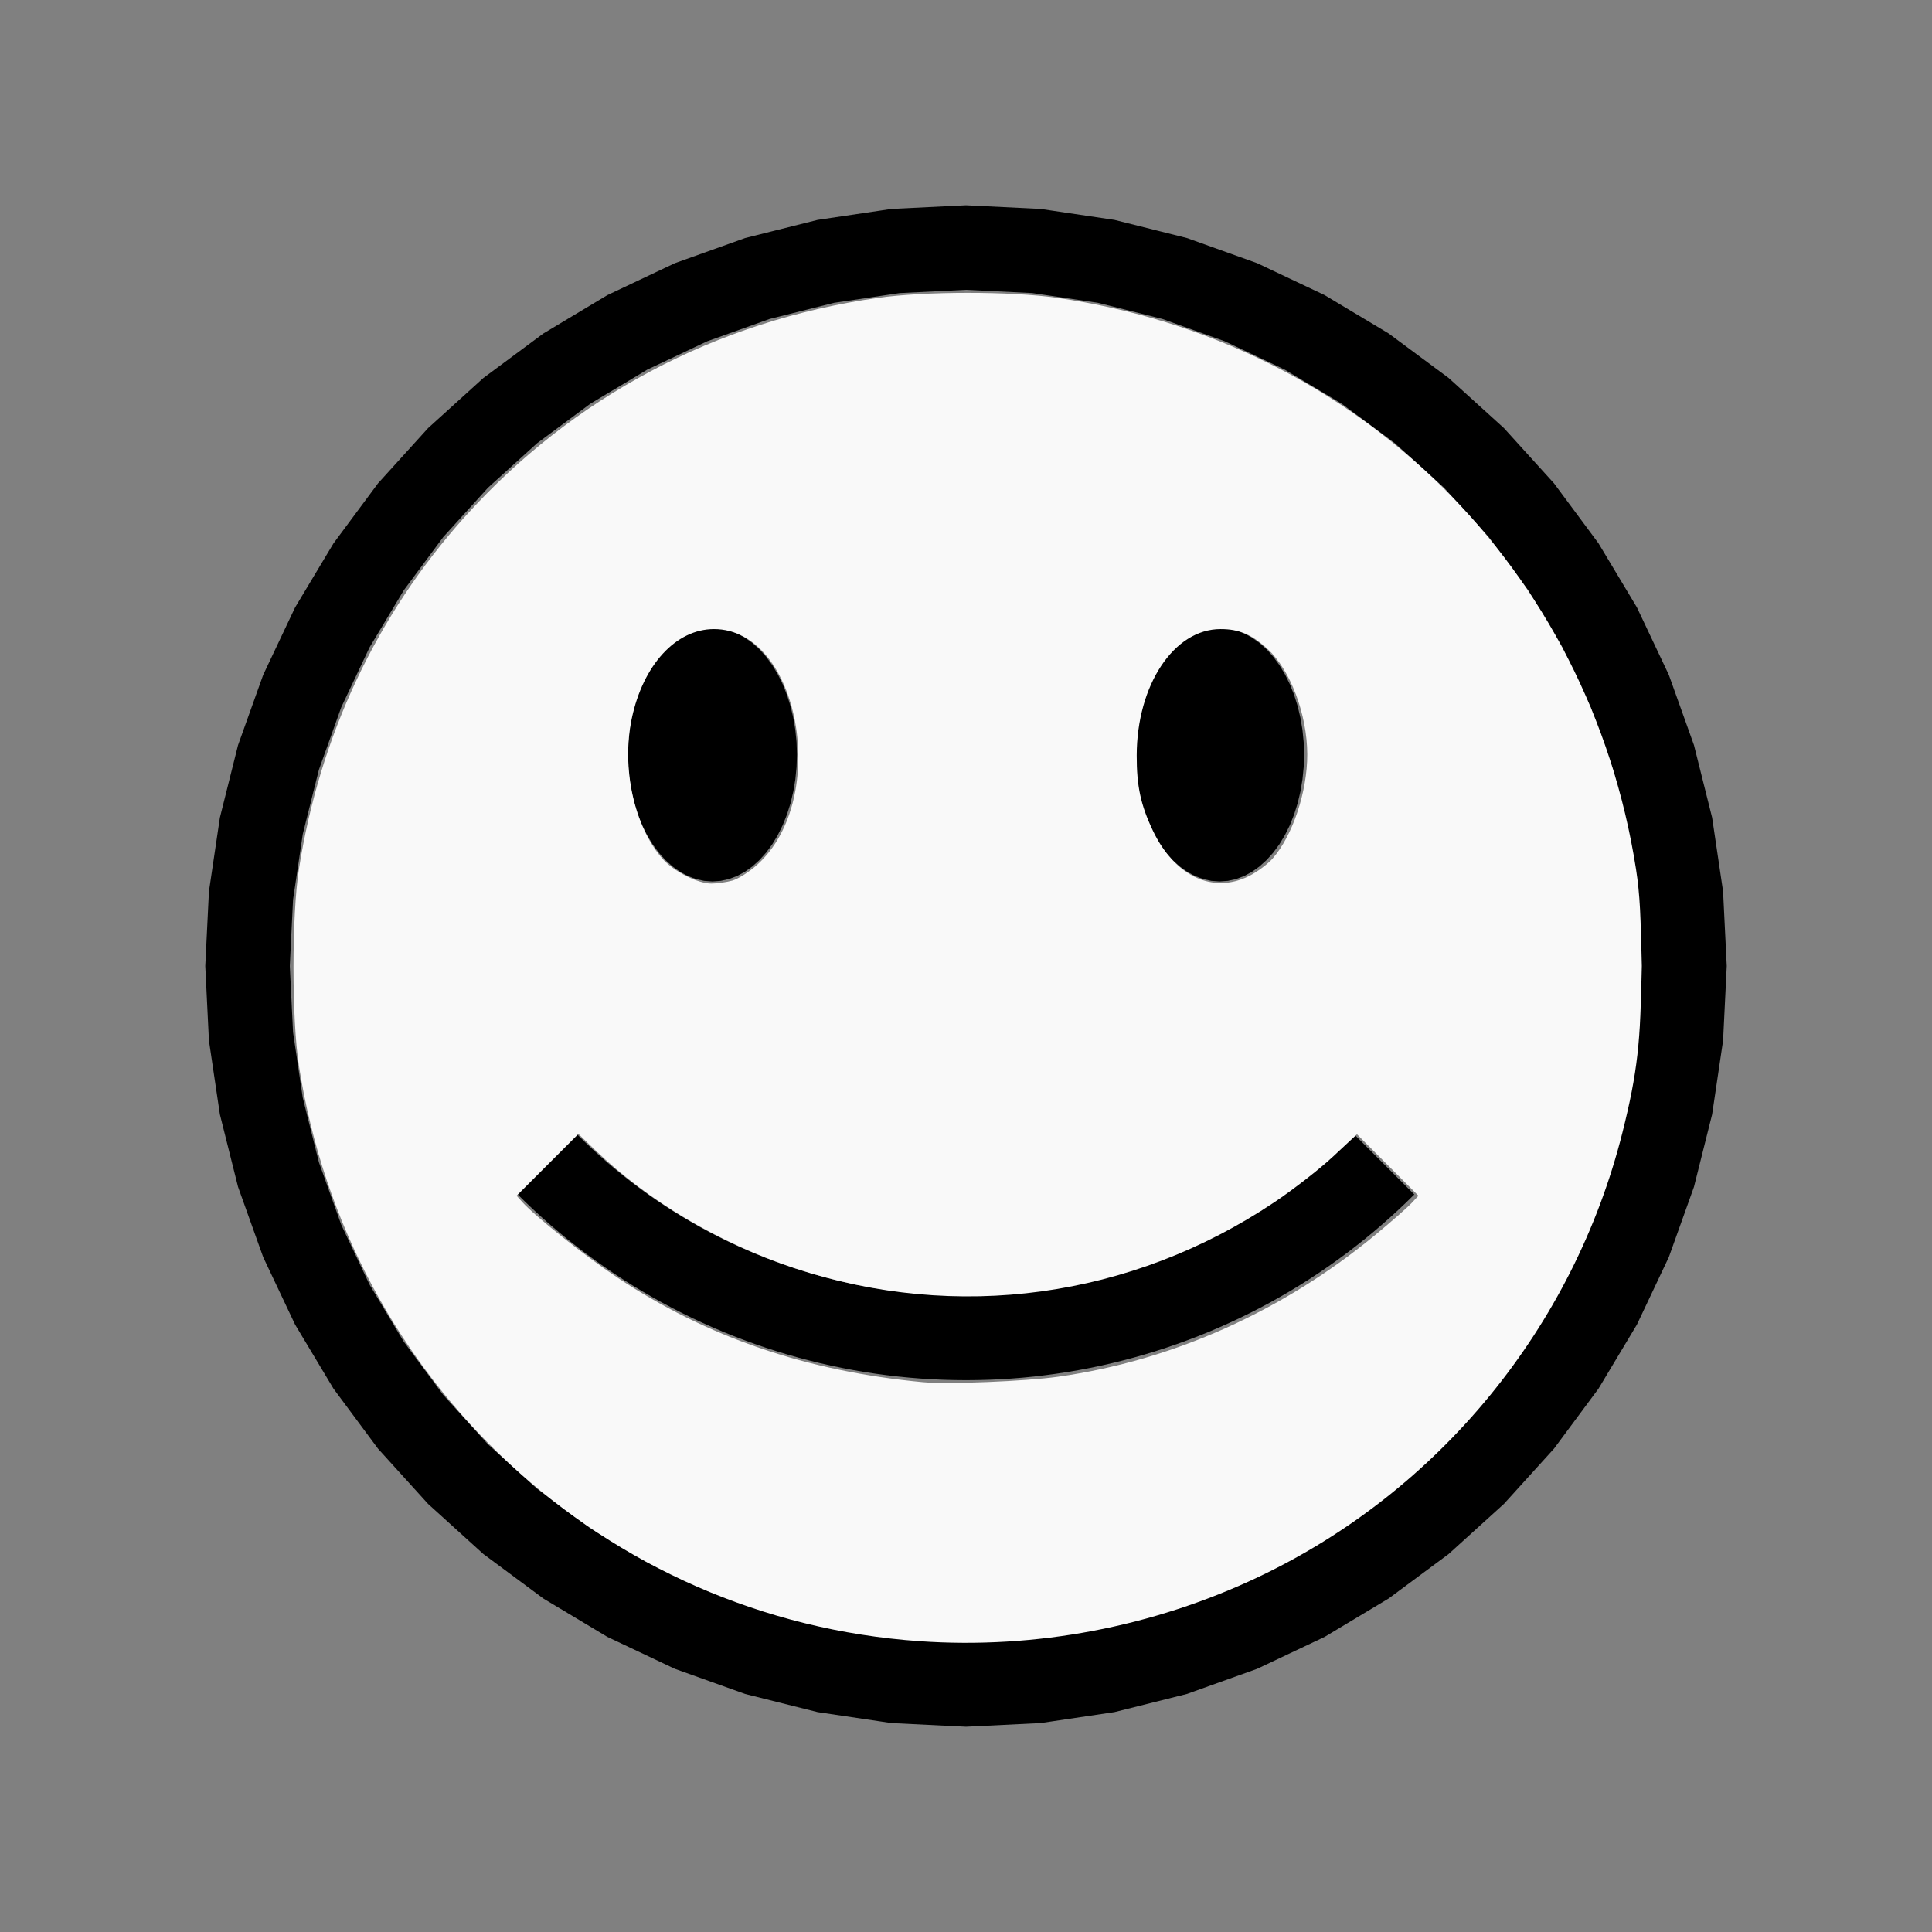 <?xml version="1.0" encoding="UTF-8" standalone="no"?>
<svg
   width="100%"
   height="100%"
   viewBox="-81 -101 200 200"
   version="1.1"
   id="svg1"
   sodipodi:docname="wemosmiley.svg"
   inkscape:version="1.3 (0e150ed6c4, 2023-07-21)"
   xmlns:inkscape="http://www.inkscape.org/namespaces/inkscape"
   xmlns:sodipodi="http://sodipodi.sourceforge.net/DTD/sodipodi-0.dtd"
   xmlns="http://www.w3.org/2000/svg"
   xmlns:svg="http://www.w3.org/2000/svg"
   xmlns:rdf="http://www.w3.org/1999/02/22-rdf-syntax-ns#"
   xmlns:cc="http://creativecommons.org/ns#"
   xmlns:dc="http://purl.org/dc/elements/1.1/">
  <rect x="-81" y="-101" width="200" height="200" fill="#808080" stroke="none"/>
  <defs
     id="defs1" />
  <sodipodi:namedview
     id="namedview1"
     pagecolor="#505050"
     bordercolor="#ffffff"
     borderopacity="1"
     inkscape:showpageshadow="0"
     inkscape:pageopacity="0"
     inkscape:pagecheckerboard="1"
     inkscape:deskcolor="#505050"
     inkscape:document-units="mm"
     showgrid="false"
     inkscape:zoom="0.88507332"
     inkscape:cx="378.49972"
     inkscape:cy="377.93479"
     inkscape:window-width="1838"
     inkscape:window-height="1057"
     inkscape:window-x="2234"
     inkscape:window-y="1637"
     inkscape:window-maximized="1"
     inkscape:current-layer="svg1" />
  <title
     id="title1">svgOutput</title>
  <desc
     id="desc1">made with tinkercad</desc>
  <path
     id="path1"
     d="m 19,-79.75 -7.719,0.379 -1.03,0.153 -6.613,0.981 -7.497,1.878 -7.277,2.604 -6.986,3.304 -0.299,0.179 -6.329,3.794 -6.207,4.604 -5.727,5.19 -5.19,5.727 -1.012,1.364 -3.592,4.843 -0.616,1.027 -3.357,5.601 -3.304,6.986 -2.604,7.277 -1.878,7.497 -1.134,7.644 -0.379,7.719 0.379,7.719 0.153,1.031 0.981,6.613 1.878,7.497 2.604,7.276 3.304,6.986 3.357,5.601 0.616,1.028 4.604,6.207 5.19,5.727 2.003,1.815 3.724,3.375 2.165,1.605 4.042,2.998 1.027,0.616 5.601,3.357 6.986,3.304 7.277,2.604 7.497,1.878 6.613,0.981 1.03,0.153 7.719,0.379 7.719,-0.379 7.644,-1.134 7.497,-1.878 7.276,-2.604 6.986,-3.304 2.315,-1.388 3.285,-1.97 1.028,-0.616 4.843,-3.592 1.364,-1.012 5.727,-5.19 5.19,-5.727 4.604,-6.207 3.794,-6.329 0.18,-0.299 3.304,-6.986 2.604,-7.276 1.878,-7.497 0.981,-6.613 0.153,-1.031 0.379,-7.719 -0.379,-7.719 -1.134,-7.644 -1.142,-4.559 -0.736,-2.938 -2.604,-7.277 -3.304,-6.986 -3.973,-6.628 -3.592,-4.843 -1.012,-1.364 -5.19,-5.727 -5.727,-5.19 -1.364,-1.012 -4.843,-3.592 -6.628,-3.973 -6.986,-3.304 -7.276,-2.604 -2.629,-0.659 -0.309,-0.077 -4.559,-1.142 -7.644,-1.134 z m 0,8.75 6.861,0.337 6.795,1.008 6.266,1.569 0.398,0.1 6.468,2.314 6.21,2.936 5.892,3.532 5.517,4.092 4.187,3.794 0.904,0.819 0.819,0.904 3.794,4.187 4.093,5.516 3.531,5.893 2.936,6.21 2.315,6.468 0.099,0.398 1.57,6.266 1.008,6.795 0.337,6.861 -0.337,6.861 -0.28,1.889 -0.728,4.906 -1.669,6.664 -2.315,6.468 -2.936,6.21 -2.652,4.424 -0.88,1.468 -4.093,5.517 -4.613,5.091 -0.904,0.819 -4.187,3.794 -5.517,4.093 -5.892,3.531 -6.21,2.936 -3.976,1.423 -2.492,0.892 -6.664,1.669 -6.795,1.008 -6.861,0.337 -6.861,-0.337 -1.889,-0.28 -4.906,-0.728 -6.664,-1.669 -2.492,-0.892 -3.976,-1.423 -6.21,-2.936 -5.893,-3.531 -5.516,-4.093 -1.997,-1.809 -3.094,-2.804 -4.613,-5.091 -4.092,-5.517 -3.532,-5.892 -2.936,-6.21 -1.423,-3.976 -0.892,-2.492 -1.669,-6.664 -0.728,-4.906 -0.28,-1.889 -0.337,-6.861 0.337,-6.861 1.008,-6.795 1.669,-6.664 0.892,-2.492 1.423,-3.976 2.936,-6.21 3.532,-5.893 4.092,-5.516 3.794,-4.187 0.819,-0.904 5.091,-4.613 5.516,-4.092 1.469,-0.88 4.424,-2.652 6.21,-2.936 6.468,-2.314 6.664,-1.669 4.906,-0.728 1.889,-0.28 z m -26.25,35 -0.857,0.063 -0.85,0.189 -0.833,0.313 -0.33,0.177 -0.479,0.257 -0.776,0.55 -0.737,0.662 -0.69,0.767 -0.636,0.865 -0.577,0.955 -0.512,1.035 -0.441,1.105 -0.367,1.164 -0.289,1.213 -0.209,1.25 -0.126,1.274 -0.042,1.286 0.042,1.286 0.066,0.667 0.06,0.607 0.209,1.249 0.289,1.213 0.367,1.165 0.441,1.105 0.512,1.034 0.577,0.955 0.636,0.864 0.69,0.768 0.737,0.662 0.121,0.086 0.656,0.465 0.808,0.434 0.833,0.313 0.85,0.189 0.857,0.063 0.858,-0.063 0.85,-0.189 0.833,-0.313 0.624,-0.335 0.184,-0.099 0.776,-0.551 0.737,-0.662 0.69,-0.768 0.636,-0.864 0.577,-0.955 0.512,-1.034 0.441,-1.105 0.368,-1.165 0.288,-1.213 0.209,-1.249 0.06,-0.607 0.066,-0.667 0.042,-1.286 -0.042,-1.286 -0.126,-1.274 -0.209,-1.25 -0.288,-1.213 -0.368,-1.164 -0.441,-1.105 -0.512,-1.035 -0.577,-0.955 -0.636,-0.865 -0.69,-0.767 -0.737,-0.662 -0.776,-0.55 -0.184,-0.099 -0.295,-0.158 -0.329,-0.177 -0.833,-0.313 -0.85,-0.189 z m 52.5,0 -0.857,0.063 -0.85,0.189 -0.833,0.313 -0.33,0.177 -0.479,0.257 -0.776,0.55 -0.737,0.662 -0.69,0.767 -0.636,0.865 -0.141,0.233 -0.436,0.721 -0.512,1.035 -0.441,1.105 -0.367,1.164 -0.289,1.213 -0.209,1.25 -0.126,1.274 -0.042,1.286 0.042,1.286 0.066,0.667 0.06,0.607 0.209,1.249 0.289,1.213 0.367,1.165 0.441,1.105 0.512,1.034 0.436,0.722 0.141,0.233 0.636,0.864 0.69,0.768 0.737,0.662 0.776,0.551 0.808,0.434 0.833,0.313 0.85,0.189 0.857,0.063 0.84,-0.062 0.018,-0.001 0.85,-0.189 0.833,-0.313 0.808,-0.434 0.776,-0.551 0.737,-0.662 0.69,-0.768 0.636,-0.864 0.577,-0.955 0.512,-1.034 0.441,-1.105 0.291,-0.923 0.076,-0.241 0.288,-1.213 0.209,-1.249 0.06,-0.607 0.066,-0.667 0.042,-1.286 -0.042,-1.286 -0.126,-1.274 -0.209,-1.25 -0.288,-1.213 -0.076,-0.241 -0.291,-0.923 -0.441,-1.105 -0.512,-1.035 -0.577,-0.955 -0.636,-0.865 -0.69,-0.767 -0.737,-0.662 -0.776,-0.55 -0.479,-0.257 -0.329,-0.177 -0.833,-0.313 -0.85,-0.189 z m -66.467,52.467 -8.75e-4,9.01e-4 -6.185,6.186 0.836,0.821 0.851,0.806 0.864,0.79 0.878,0.775 0.893,0.76 0.906,0.743 0.919,0.727 0.04,0.031 0.891,0.68 0.944,0.693 0.956,0.676 0.005,0.003 0.962,0.657 0.98,0.642 0.99,0.625 1.003,0.606 0.752,0.437 0.26,0.151 1.023,0.571 1.033,0.552 1.043,0.534 1.052,0.515 1.061,0.496 1.07,0.478 1.078,0.458 1.086,0.438 1.094,0.419 1.102,0.4 1.107,0.38 1.115,0.359 1.121,0.34 1.127,0.32 1.132,0.299 1.138,0.28 1.143,0.259 1.147,0.239 1.15,0.219 1.155,0.197 1.158,0.178 0.59,0.079 0.571,0.076 1.164,0.136 1.165,0.116 1.168,0.094 1.168,0.073 1.171,0.052 1.171,0.031 1.172,0.011 1.172,-0.011 1.171,-0.031 1.171,-0.052 1.168,-0.073 0.905,-0.072 0.263,-0.021 1.166,-0.116 1.163,-0.136 1.161,-0.156 1.158,-0.178 1.155,-0.197 1.149,-0.219 1.147,-0.239 1.143,-0.259 1.137,-0.28 1.132,-0.299 1.127,-0.32 1.121,-0.34 0.312,-0.101 0.802,-0.259 1.108,-0.38 1.101,-0.4 1.094,-0.419 1.086,-0.438 1.078,-0.458 1.07,-0.478 1.062,-0.496 1.052,-0.515 1.043,-0.534 1.034,-0.552 1.023,-0.571 0.26,-0.151 0.752,-0.437 0.771,-0.467 0.231,-0.14 0.991,-0.625 0.98,-0.642 0.968,-0.66 0.957,-0.676 0.944,-0.693 0.931,-0.71 0.918,-0.727 0.906,-0.743 0.893,-0.76 0.878,-0.775 0.865,-0.79 0.851,-0.806 0.836,-0.821 -0.568,-0.568 -5.617,-5.618 -8.75e-4,-9.01e-4 -0.758,0.744 -0.773,0.731 -0.787,0.717 -0.799,0.701 -0.813,0.687 -0.825,0.67 -0.837,0.656 -0.851,0.639 -0.103,0.075 -0.758,0.549 -0.873,0.607 -0.884,0.591 -0.896,0.574 -0.906,0.558 -0.916,0.54 -0.926,0.524 -0.936,0.506 -0.945,0.488 -0.954,0.47 -0.964,0.453 -0.969,0.434 -0.979,0.416 -0.986,0.398 -0.858,0.327 -0.136,0.052 -1,0.36 -1.008,0.342 -1.012,0.323 -1.021,0.304 -1.025,0.284 -1.03,0.266 -1.035,0.246 -1.04,0.227 -1.043,0.208 -1.048,0.188 -1.049,0.168 -1.054,0.149 -1.056,0.129 -0.782,0.081 -0.276,0.028 -1.06,0.089 -1.061,0.07 -1.063,0.049 -1.062,0.03 -1.064,0.01 -1.064,-0.01 -1.063,-0.03 -1.063,-0.049 -1.06,-0.07 -1.06,-0.089 -1.058,-0.109 -1.056,-0.129 -1.054,-0.149 -0.272,-0.043 L 9.473,32.323 8.426,32.135 7.383,31.927 6.343,31.7 5.309,31.454 4.279,31.188 3.254,30.903 2.234,30.599 1.222,30.276 0.214,29.934 -0.786,29.574 l -0.994,-0.379 -0.986,-0.398 -0.979,-0.416 -0.34,-0.152 -0.629,-0.282 -0.963,-0.453 -0.954,-0.47 -0.945,-0.488 -0.936,-0.506 -0.926,-0.524 -0.917,-0.54 -0.905,-0.558 -0.896,-0.574 -0.884,-0.591 -0.874,-0.607 -0.758,-0.549 -0.103,-0.075 -0.851,-0.639 -0.837,-0.656 -0.825,-0.67 -0.813,-0.687 -0.321,-0.281 -0.479,-0.42 -0.787,-0.717 -0.772,-0.731 z"
     style="stroke-width:0.875" />
  <path
     style="fill:#f9f9f9;stroke-width:1.132;stroke-opacity:0"
     d="M 359.292,641.122 C 236.09,632.554 135.994,539.782 116.776,416.35 c -2.829,-18.167 -2.829,-58.662 0,-76.83 8.091,-51.967 30.375,-99.307 64.762,-137.58 42.077,-46.833 98.203,-76.595 161.372,-85.57 18.444,-2.621 51.914,-2.631 70.051,-0.022 118.005,16.976 207.831,105.626 226.134,223.172 1.499,9.629 2.023,19.575 2.023,38.415 0,28.008 -1.509,41.307 -7.309,64.401 -19.116,76.116 -71.627,140.227 -142.29,173.724 -41.169,19.515 -87.019,28.206 -132.225,25.062 z m 54.157,-103.33 c 44.71,-6.312 87.884,-25.651 123.961,-55.525 6.123,-5.07 12.382,-10.554 13.909,-12.187 l 2.777,-2.968 -12.006,-12.006 -12.006,-12.006 -9.414,8.77 c -5.177,4.823 -15.461,12.82 -22.852,17.771 -55.963,37.486 -124.158,46.824 -187.64,25.694 -29.326,-9.761 -57.128,-26.256 -77.727,-46.113 l -6.511,-6.277 -12.072,12.072 -12.072,12.072 2.2,2.455 c 5.064,5.65 24.603,21.165 37.226,29.559 34.961,23.248 73.851,36.568 119.199,40.824 9.682,0.909 40.166,-0.318 53.027,-2.133 z M 286.043,344.005 c 2.28,-0.633 6.641,-3.395 9.691,-6.137 28.714,-25.817 16.604,-92.126 -16.825,-92.126 -14.815,0 -27.671,13.954 -32.097,34.841 -4.1,19.345 0.896,42.25 11.965,54.857 4.3,4.897 13.798,9.731 19.105,9.722 2.208,-0.003 5.881,-0.524 8.161,-1.158 z m 201.78,-1.736 c 3.201,-1.595 7.372,-4.668 9.269,-6.828 7.889,-8.985 13.624,-26.209 13.58,-40.785 -0.047,-15.564 -6.566,-32.895 -15.456,-41.089 -6.252,-5.763 -11.107,-7.824 -18.429,-7.824 -18.201,0 -32.691,21.852 -32.74,49.375 -0.022,11.971 1.56,19.339 6.293,29.314 8.435,17.777 23.354,24.877 37.482,17.836 z"
     id="path2"
     transform="matrix(0.265,0,0,0.265,-81,-101)" />
</svg>

